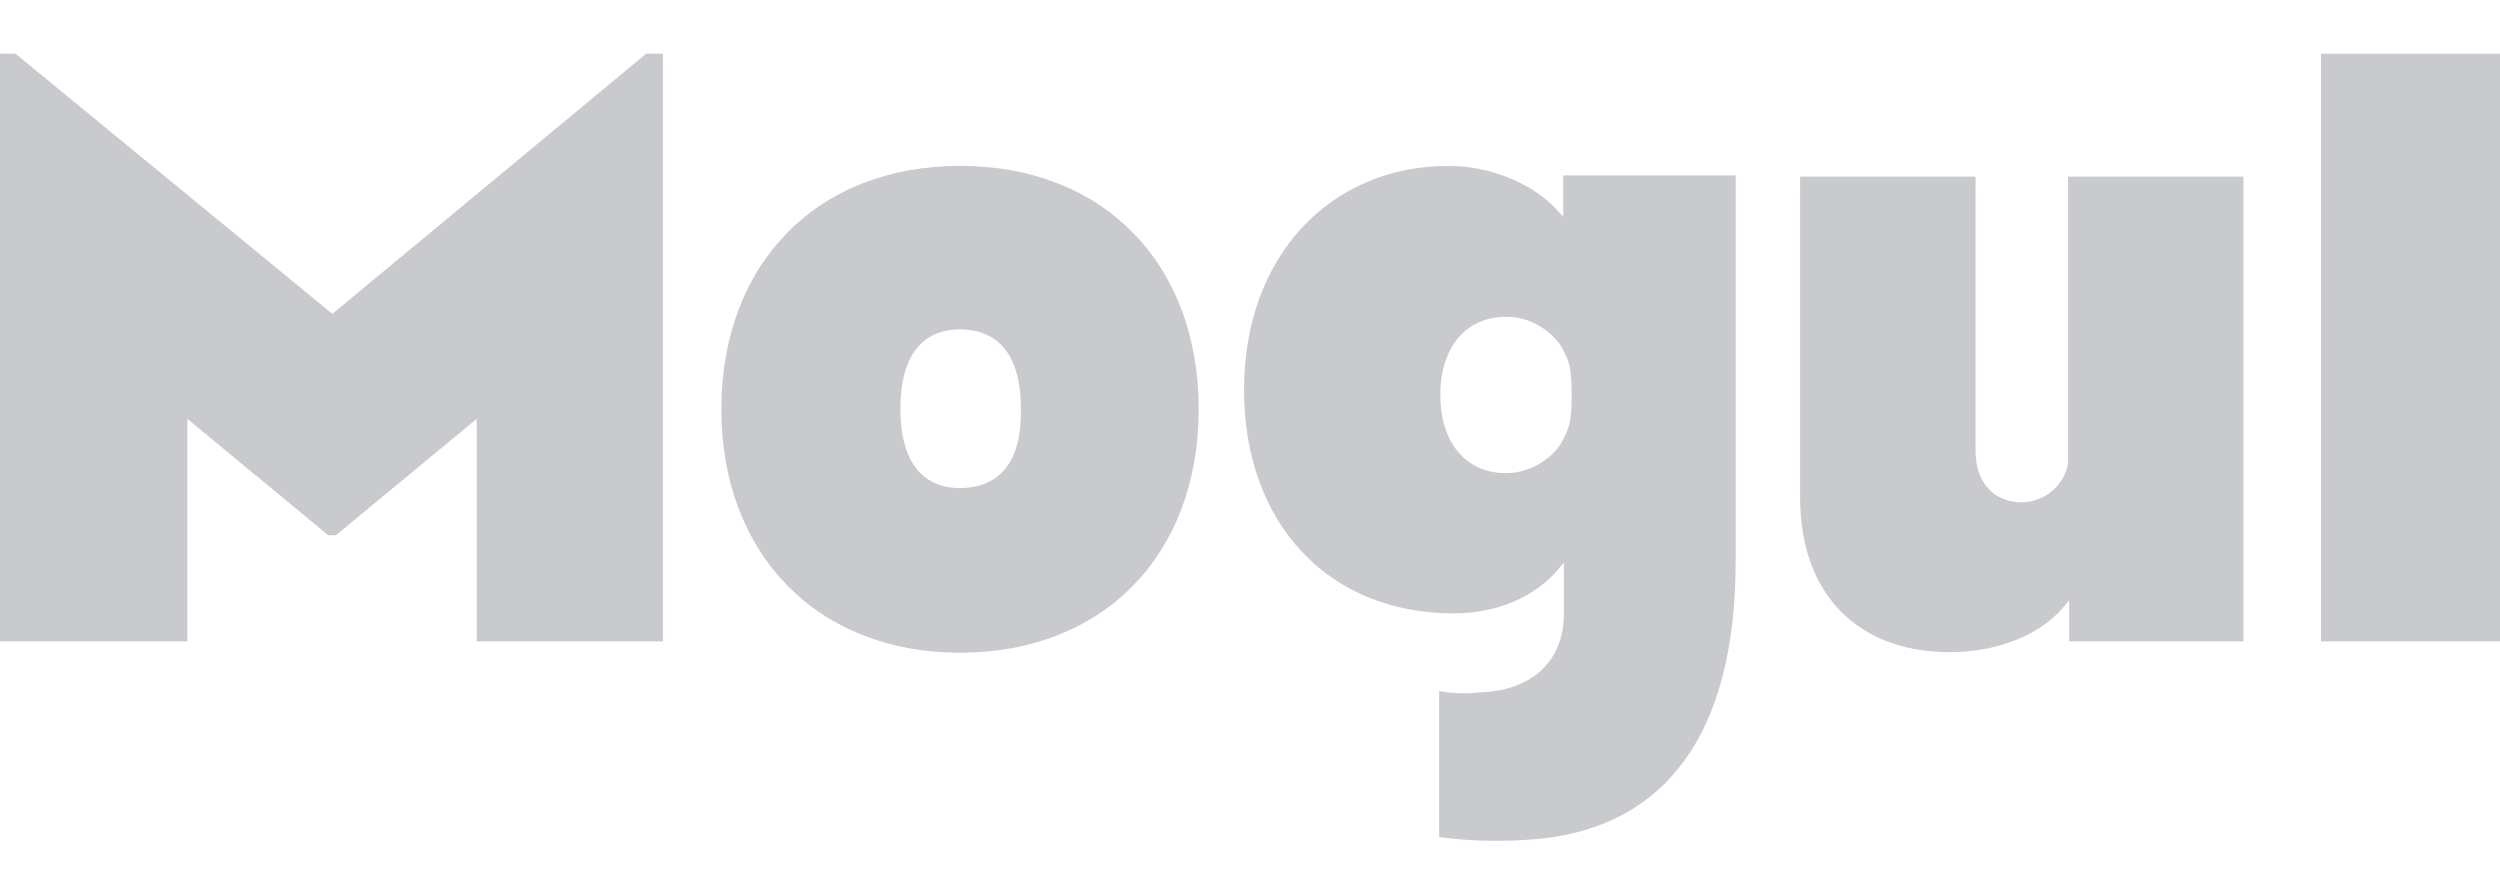 <?xml version="1.0" encoding="utf-8"?>
<!-- Generator: Adobe Illustrator 24.1.0, SVG Export Plug-In . SVG Version: 6.00 Build 0)  -->
<svg version="1.1" id="Layer_1" xmlns="http://www.w3.org/2000/svg" xmlns:xlink="http://www.w3.org/1999/xlink" x="0px" y="0px"
	 viewBox="0 0 419 150" style="enable-background:new 0 0 419 150;" xml:space="preserve">
<style type="text/css">
	.st0{fill:#C9CACD;}
</style>
<g>
	<g>
		<rect x="389" y="9" class="st0" width="30.2" height="98.5"/>
	</g>
	<path class="st0" d="M160.9,27.8c-23.9,0-40,16.3-40,40.8c0,24.3,16.1,40.8,40,40.8s40-16.3,40-40.8S184.9,27.8,160.9,27.8
		 M160.9,81.8c-6.5,0-10-4.7-10-13.3s3.5-13.3,10-13.3c4.7,0,10.2,2.4,10.2,13.3C171.3,79.5,165.6,81.8,160.9,81.8"/>
	<path class="st0" d="M331.1,75.5V29.6h-29.4v53.8c0,16.1,9.6,25.9,25.1,25.9c7.7,0,14.9-2.7,19-7.5l1-1.2v6.9H376V29.6h-29.4v48.1
		c-0.8,4.1-4.3,6.5-8,6.5C334,84,331.1,80.8,331.1,75.5"/>
	<path class="st0" d="M242.8,27.8c-19.8,0-34.3,15.1-34.3,37.5s14.1,37.5,35.1,37.5c7.3,0,13.5-2.7,17.5-7.3l1-1.2v8.6
		c0,7.9-5.3,12.6-13.3,13.1c-1,0-2,0.2-2.9,0.2c-2.4,0-3.9-0.2-4.7-0.4v24.5c6.1,0.8,11.8,0.8,17.7,0.2c19.8-2.4,32-16.9,32-46.5
		V29.4H262v6.9l-0.6-0.6C257.5,31,250,27.8,242.8,27.8 M261.8,58.3c1.2,2.2,1.6,3.3,1.6,7.7c0,4.1-0.2,5.5-1.6,8
		c-1.4,2.6-5.1,5.3-9.4,5.3c-6.7,0-11-5.1-11-13.1s4.3-13.1,11-13.1C256.9,53,260.6,56.1,261.8,58.3"/>
	<g>
		<polygon class="st0" points="108.3,9 55.7,52.6 2.6,9 0,9 0,107.5 31.4,107.5 31.4,70.2 55,89.7 56.3,89.7 79.9,70.2 79.9,107.5 
			111.1,107.5 111.1,9 		"/>
	</g>
</g>
</svg>
